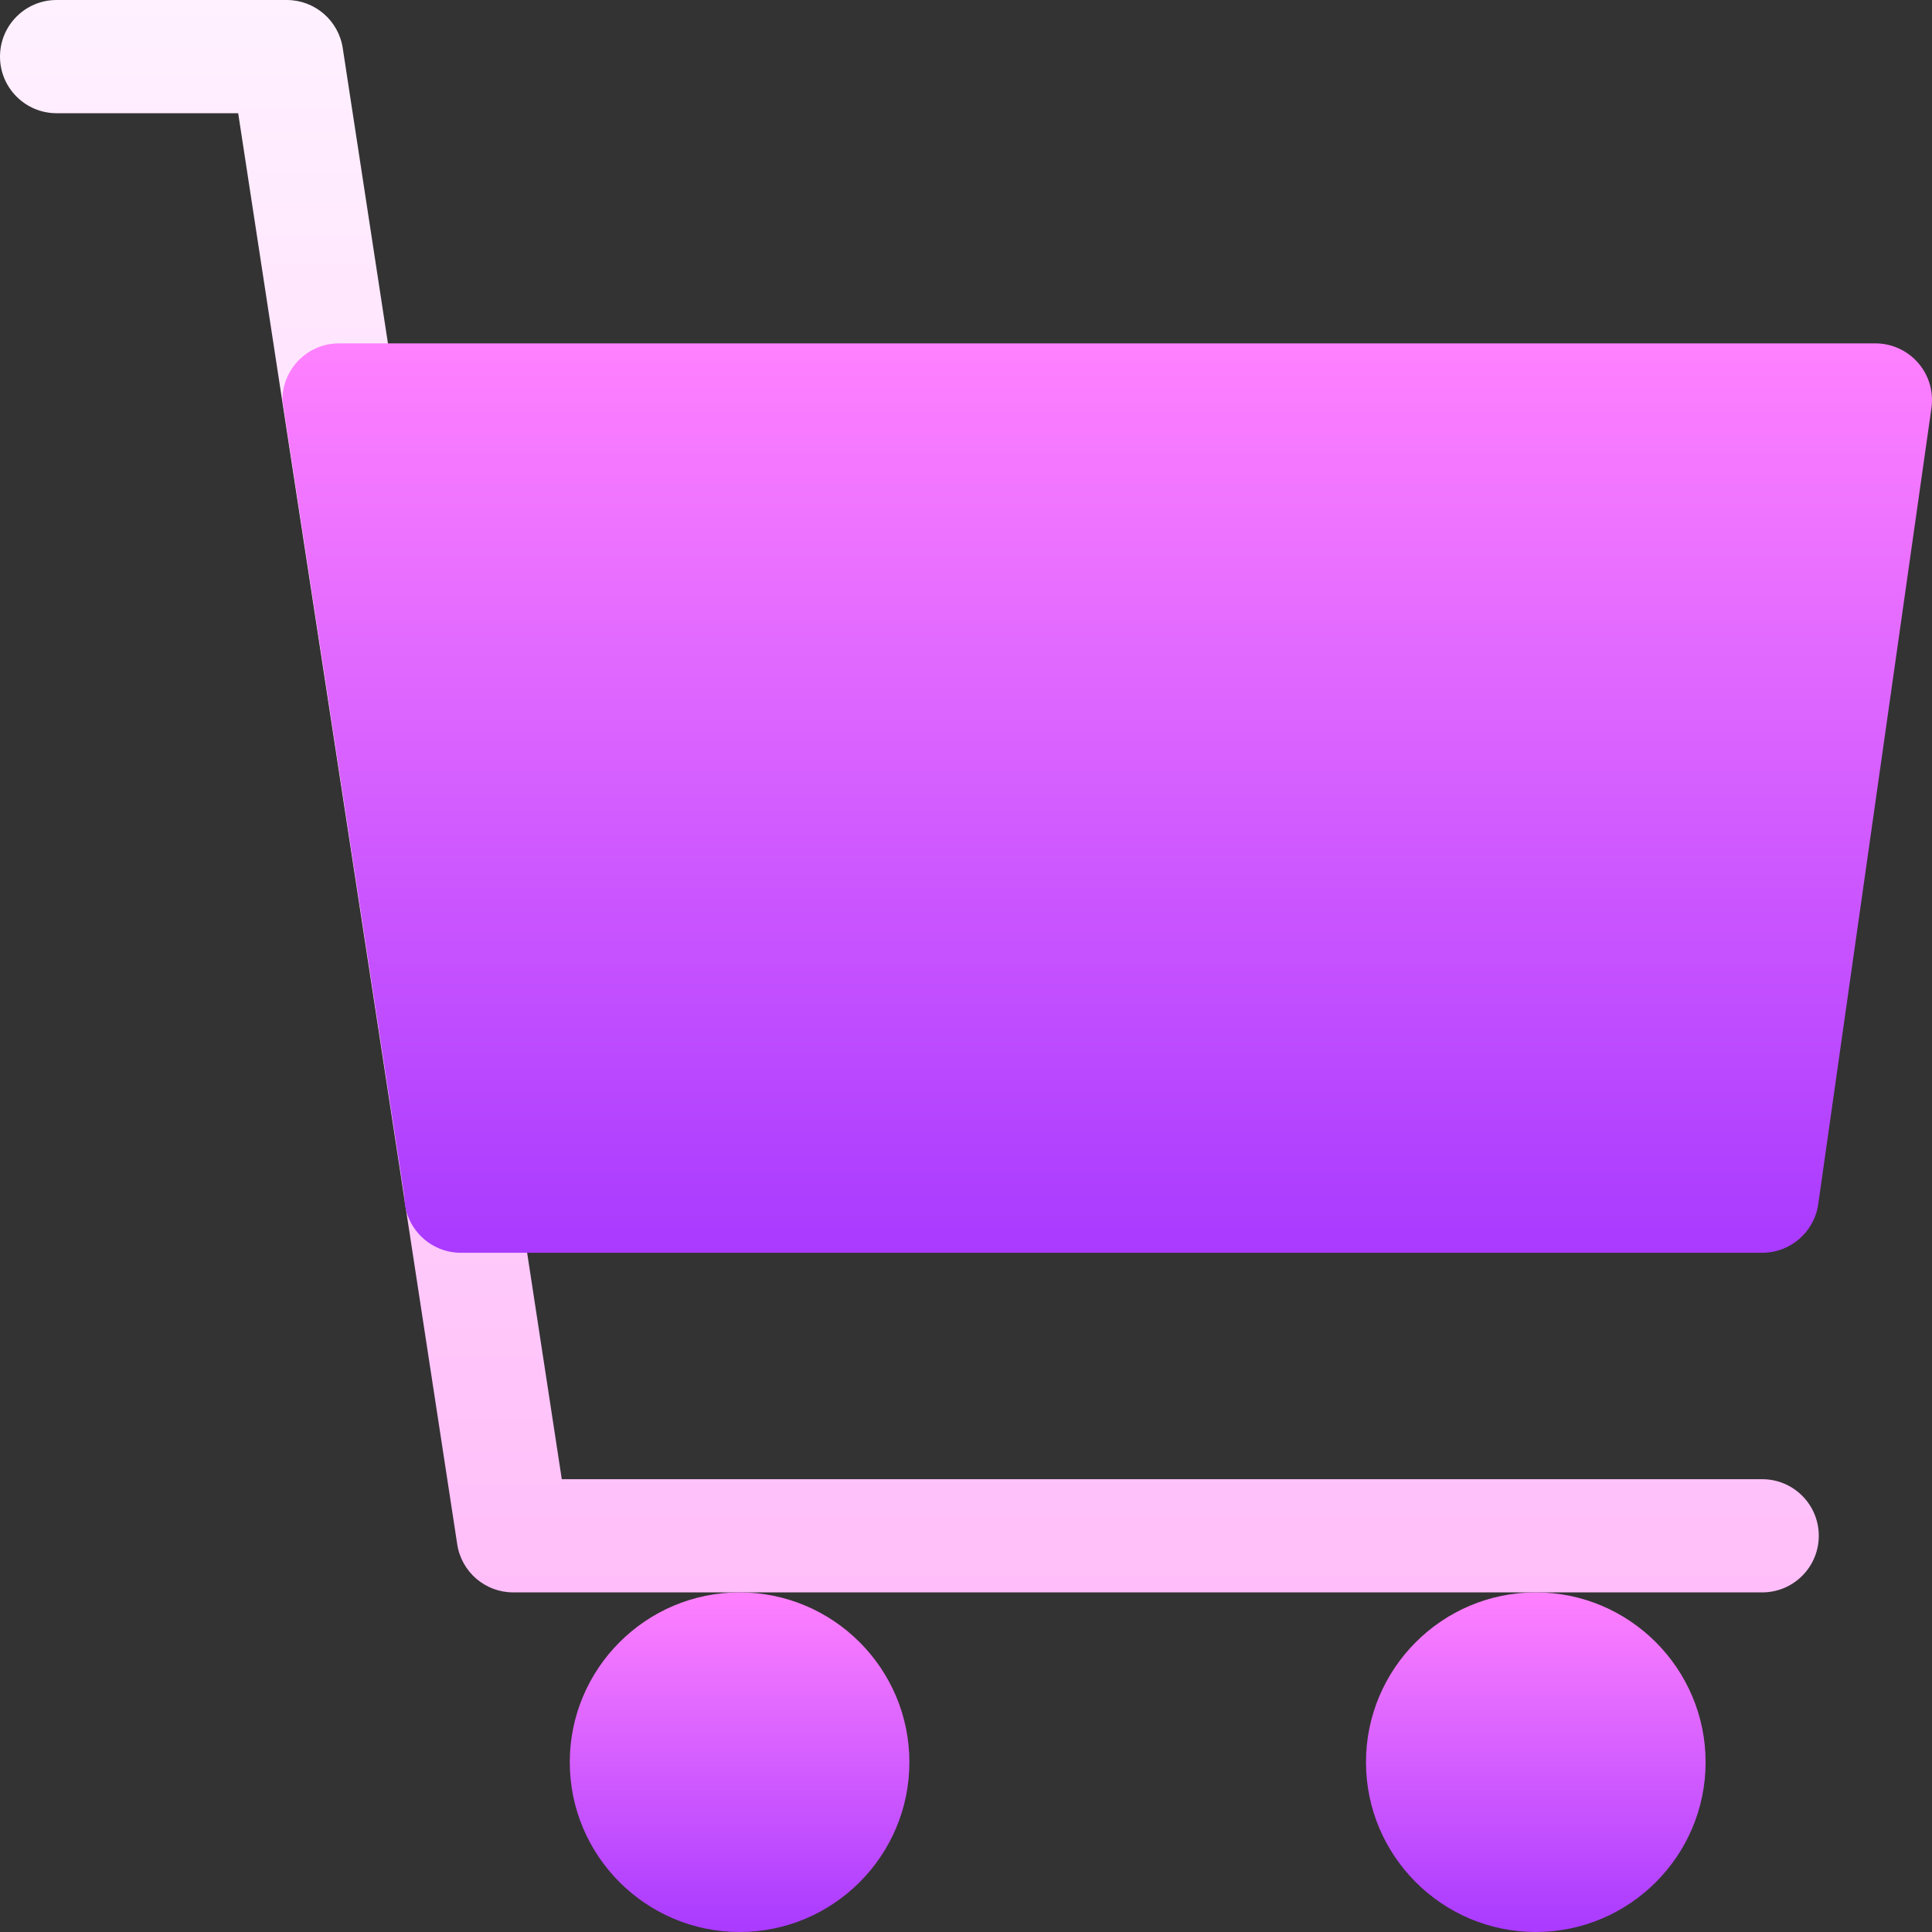 <svg width="60" height="60" viewBox="0 0 60 60" fill="none" xmlns="http://www.w3.org/2000/svg">
<rect x="0" y="0" width="60" height="60" fill="#333333" stroke="none"/>
<g clip-path="url(#clip0)">
<path d="M54.727 49.453H15.938C15.069 49.453 14.331 48.819 14.2 47.961L7.397 3.516H1.758C0.787 3.516 0 2.729 0 1.758C0 0.787 0.787 0 1.758 0H8.906C9.774 0 10.512 0.634 10.644 1.492L17.447 45.938H54.727C55.697 45.938 56.484 46.724 56.484 47.695C56.484 48.666 55.697 49.453 54.727 49.453Z" fill="url(#paint0_linear)"/>
<path d="M22.969 60C20.061 60 17.695 57.634 17.695 54.727C17.695 51.819 20.061 49.453 22.969 49.453C25.877 49.453 28.242 51.819 28.242 54.727C28.242 57.634 25.877 60 22.969 60Z" fill="url(#paint1_linear)"/>
<path d="M47.695 60C44.788 60 42.422 57.634 42.422 54.727C42.422 51.819 44.788 49.453 47.695 49.453C50.603 49.453 52.969 51.819 52.969 54.727C52.969 57.634 50.603 60 47.695 60Z" fill="url(#paint2_linear)"/>
<path d="M59.57 11.27C59.236 10.885 58.752 10.664 58.242 10.664H10.529C9.558 10.664 8.771 11.451 8.771 12.422L12.557 37.148C12.557 38.119 13.344 38.906 14.315 38.906H54.727C55.602 38.906 56.344 38.262 56.467 37.396L59.983 12.669C60.054 12.165 59.904 11.654 59.57 11.27Z" fill="url(#paint3_linear)"/>
</g>
<defs>
<linearGradient id="paint0_linear" x1="28.242" y1="49.453" x2="28.242" y2="0" gradientUnits="userSpaceOnUse">
<stop stop-color="#FFBEF9"/>
<stop offset="1" stop-color="#FFF1FF"/>
</linearGradient>
<linearGradient id="paint1_linear" x1="22.969" y1="60" x2="22.969" y2="49.453" gradientUnits="userSpaceOnUse">
<stop stop-color="#A93AFF"/>
<stop offset="1" stop-color="#FF81FF"/>
</linearGradient>
<linearGradient id="paint2_linear" x1="47.695" y1="60" x2="47.695" y2="49.453" gradientUnits="userSpaceOnUse">
<stop stop-color="#A93AFF"/>
<stop offset="1" stop-color="#FF81FF"/>
</linearGradient>
<linearGradient id="paint3_linear" x1="34.386" y1="38.906" x2="34.386" y2="10.664" gradientUnits="userSpaceOnUse">
<stop stop-color="#A93AFF"/>
<stop offset="1" stop-color="#FF81FF"/>
</linearGradient>
<clipPath id="clip0">
<rect width="60" height="60" fill="white"/>
</clipPath>
</defs>
</svg>

